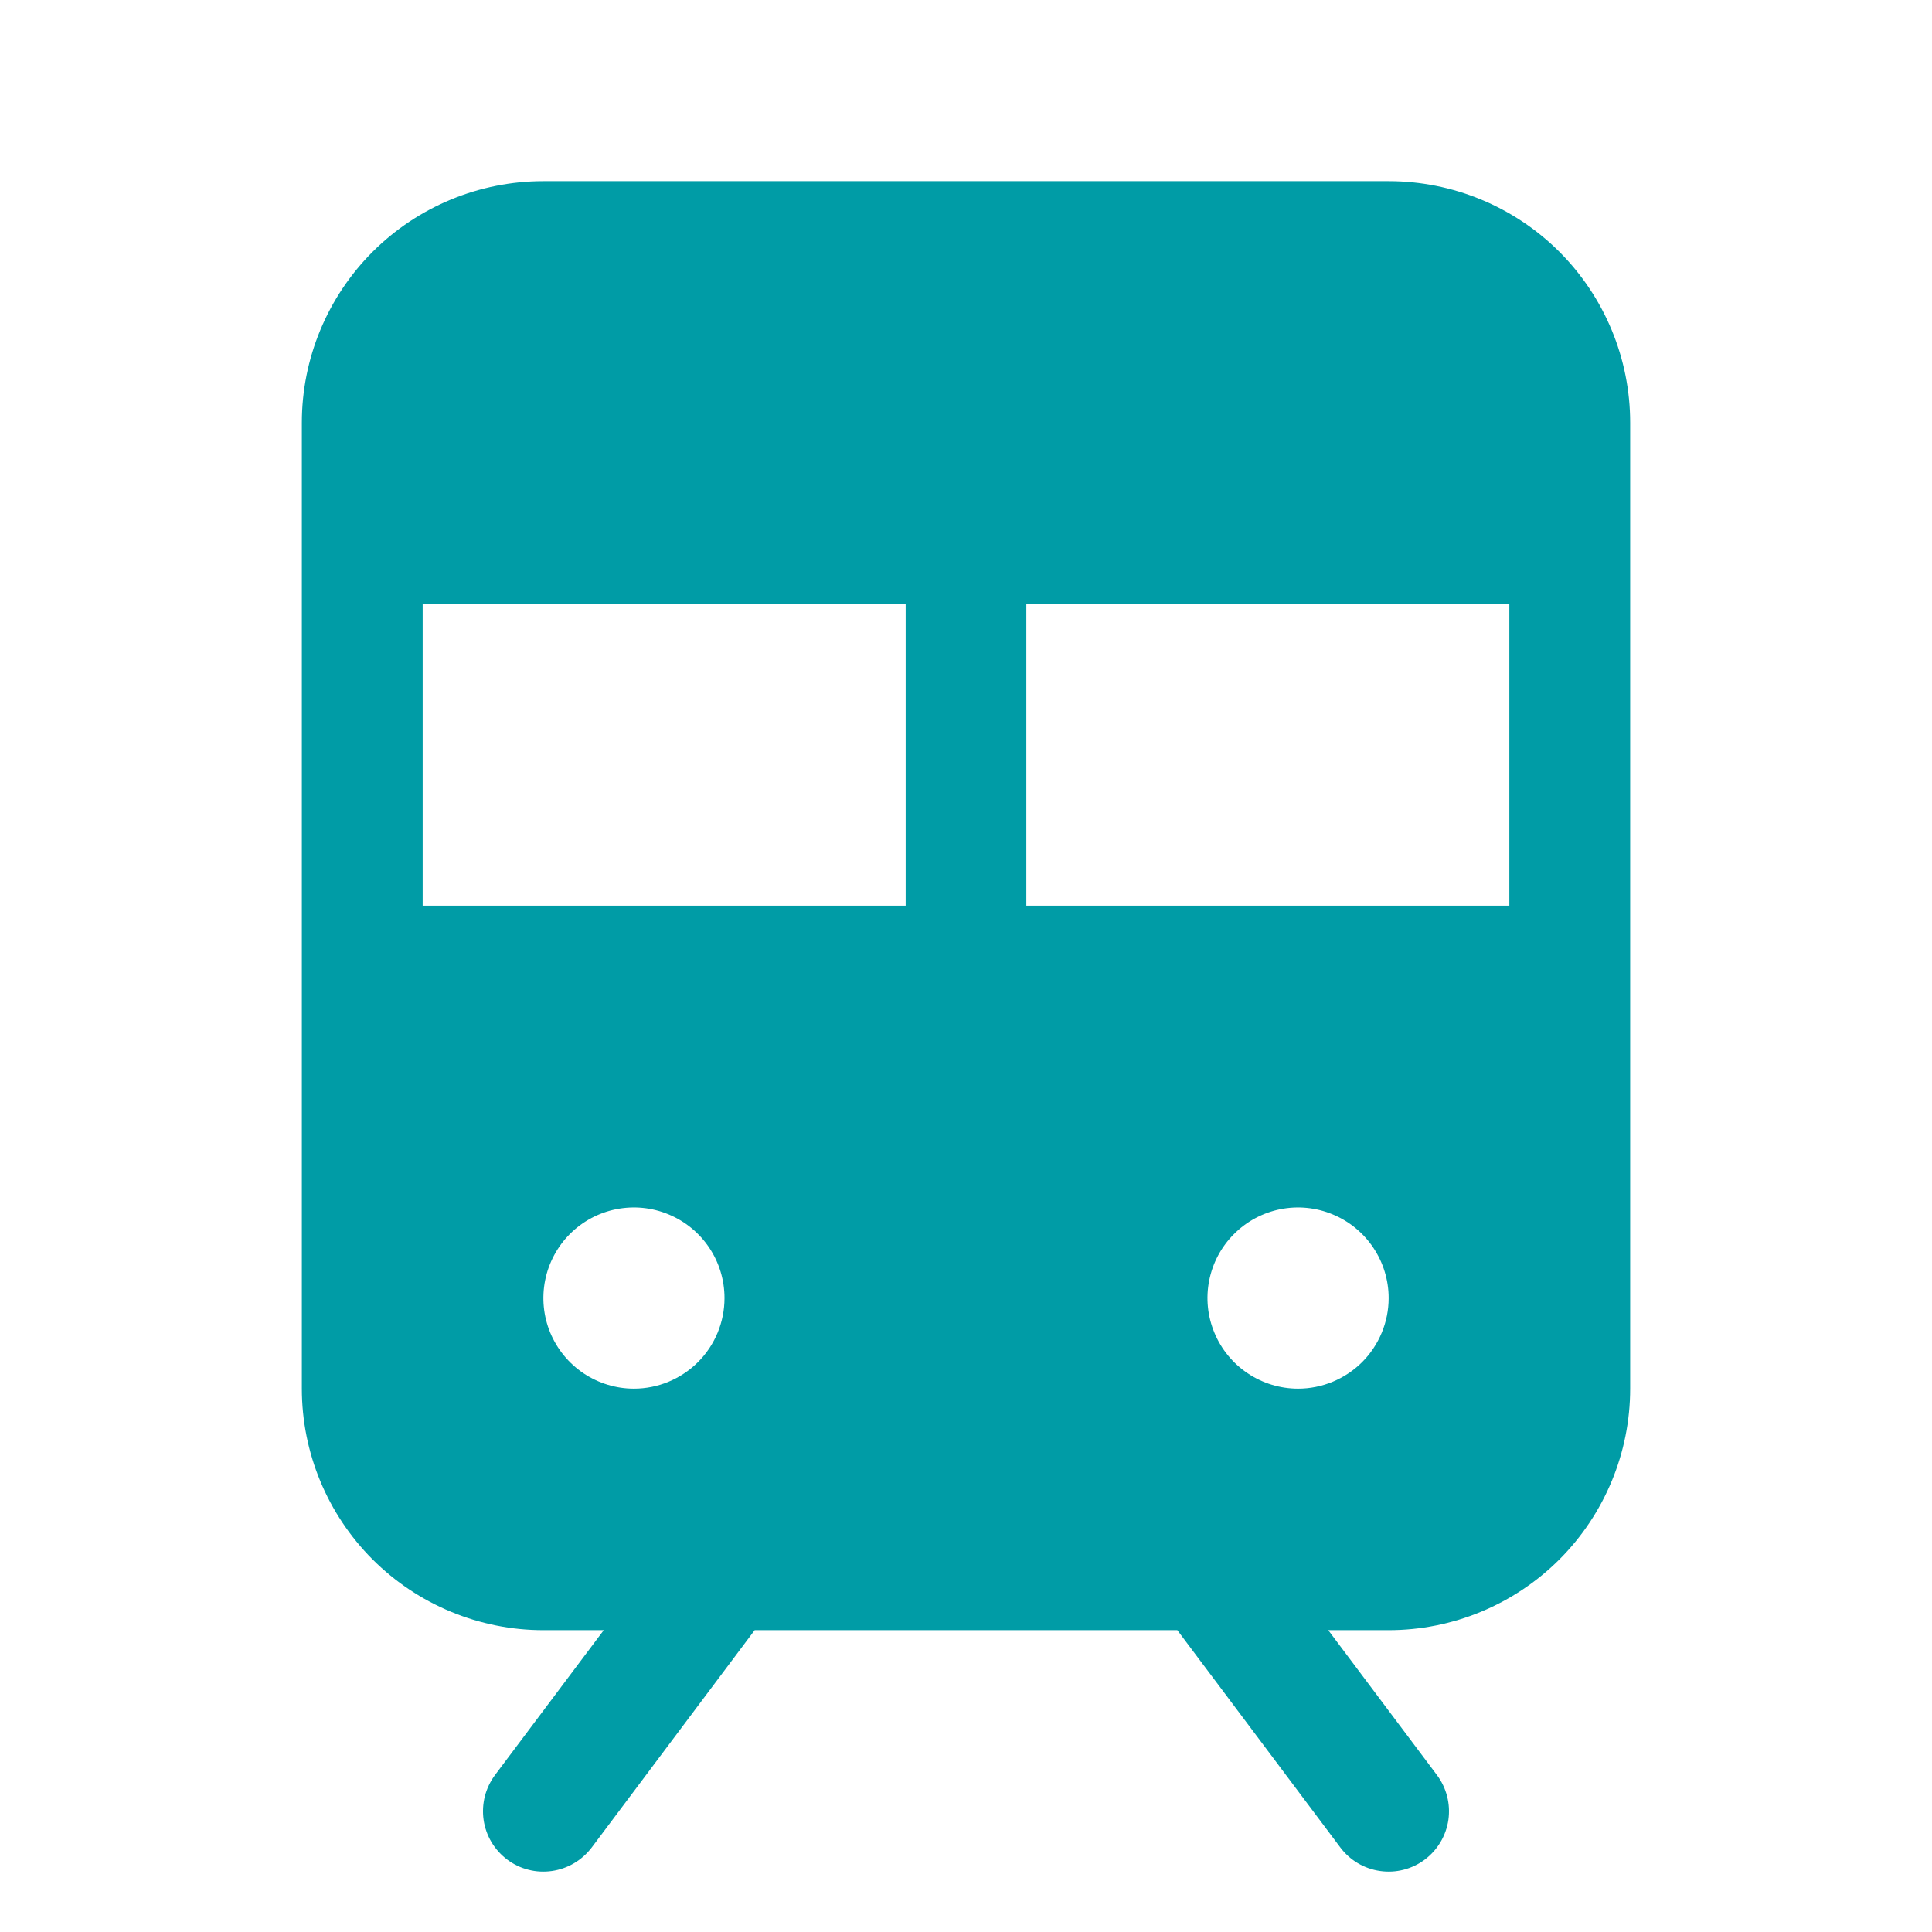 <svg width="26" height="26" viewBox="0 0 26 26" fill="none" xmlns="http://www.w3.org/2000/svg">
<path d="M18.688 2.438H7.312C6.451 2.438 5.624 2.78 5.014 3.389C4.405 3.999 4.062 4.826 4.062 5.688V18.688C4.062 19.549 4.405 20.376 5.014 20.986C5.624 21.595 6.451 21.938 7.312 21.938H8.125L6.662 23.887C6.598 23.973 6.552 24.07 6.525 24.173C6.499 24.277 6.493 24.384 6.508 24.49C6.523 24.596 6.559 24.697 6.613 24.789C6.668 24.881 6.74 24.961 6.825 25.025C6.91 25.089 7.007 25.136 7.111 25.162C7.214 25.189 7.322 25.194 7.427 25.179C7.533 25.164 7.635 25.128 7.726 25.074C7.818 25.02 7.898 24.948 7.963 24.863L10.156 21.938H15.844L18.038 24.863C18.167 25.035 18.359 25.149 18.573 25.179C18.786 25.21 19.003 25.154 19.175 25.025C19.347 24.896 19.461 24.703 19.492 24.49C19.522 24.277 19.467 24.06 19.337 23.887L17.875 21.938H18.688C19.549 21.938 20.376 21.595 20.986 20.986C21.595 20.376 21.938 19.549 21.938 18.688V5.688C21.938 4.826 21.595 3.999 20.986 3.389C20.376 2.78 19.549 2.438 18.688 2.438ZM8.531 18.688C8.29 18.688 8.055 18.616 7.854 18.482C7.654 18.348 7.498 18.158 7.405 17.935C7.313 17.712 7.289 17.467 7.336 17.231C7.383 16.995 7.499 16.777 7.669 16.607C7.84 16.436 8.057 16.32 8.293 16.273C8.53 16.226 8.775 16.25 8.998 16.343C9.22 16.435 9.411 16.591 9.545 16.792C9.679 16.992 9.75 17.228 9.75 17.469C9.75 17.792 9.622 18.102 9.393 18.331C9.164 18.559 8.854 18.688 8.531 18.688ZM12.188 12.188H5.688V8.125H12.188V12.188ZM17.469 18.688C17.228 18.688 16.992 18.616 16.792 18.482C16.591 18.348 16.435 18.158 16.343 17.935C16.25 17.712 16.226 17.467 16.273 17.231C16.32 16.995 16.436 16.777 16.607 16.607C16.777 16.436 16.995 16.32 17.231 16.273C17.467 16.226 17.712 16.25 17.935 16.343C18.158 16.435 18.348 16.591 18.482 16.792C18.616 16.992 18.688 17.228 18.688 17.469C18.688 17.792 18.559 18.102 18.331 18.331C18.102 18.559 17.792 18.688 17.469 18.688ZM20.312 12.188H13.812V8.125H20.312V12.188Z" fill="#009CA6"/>
</svg>
